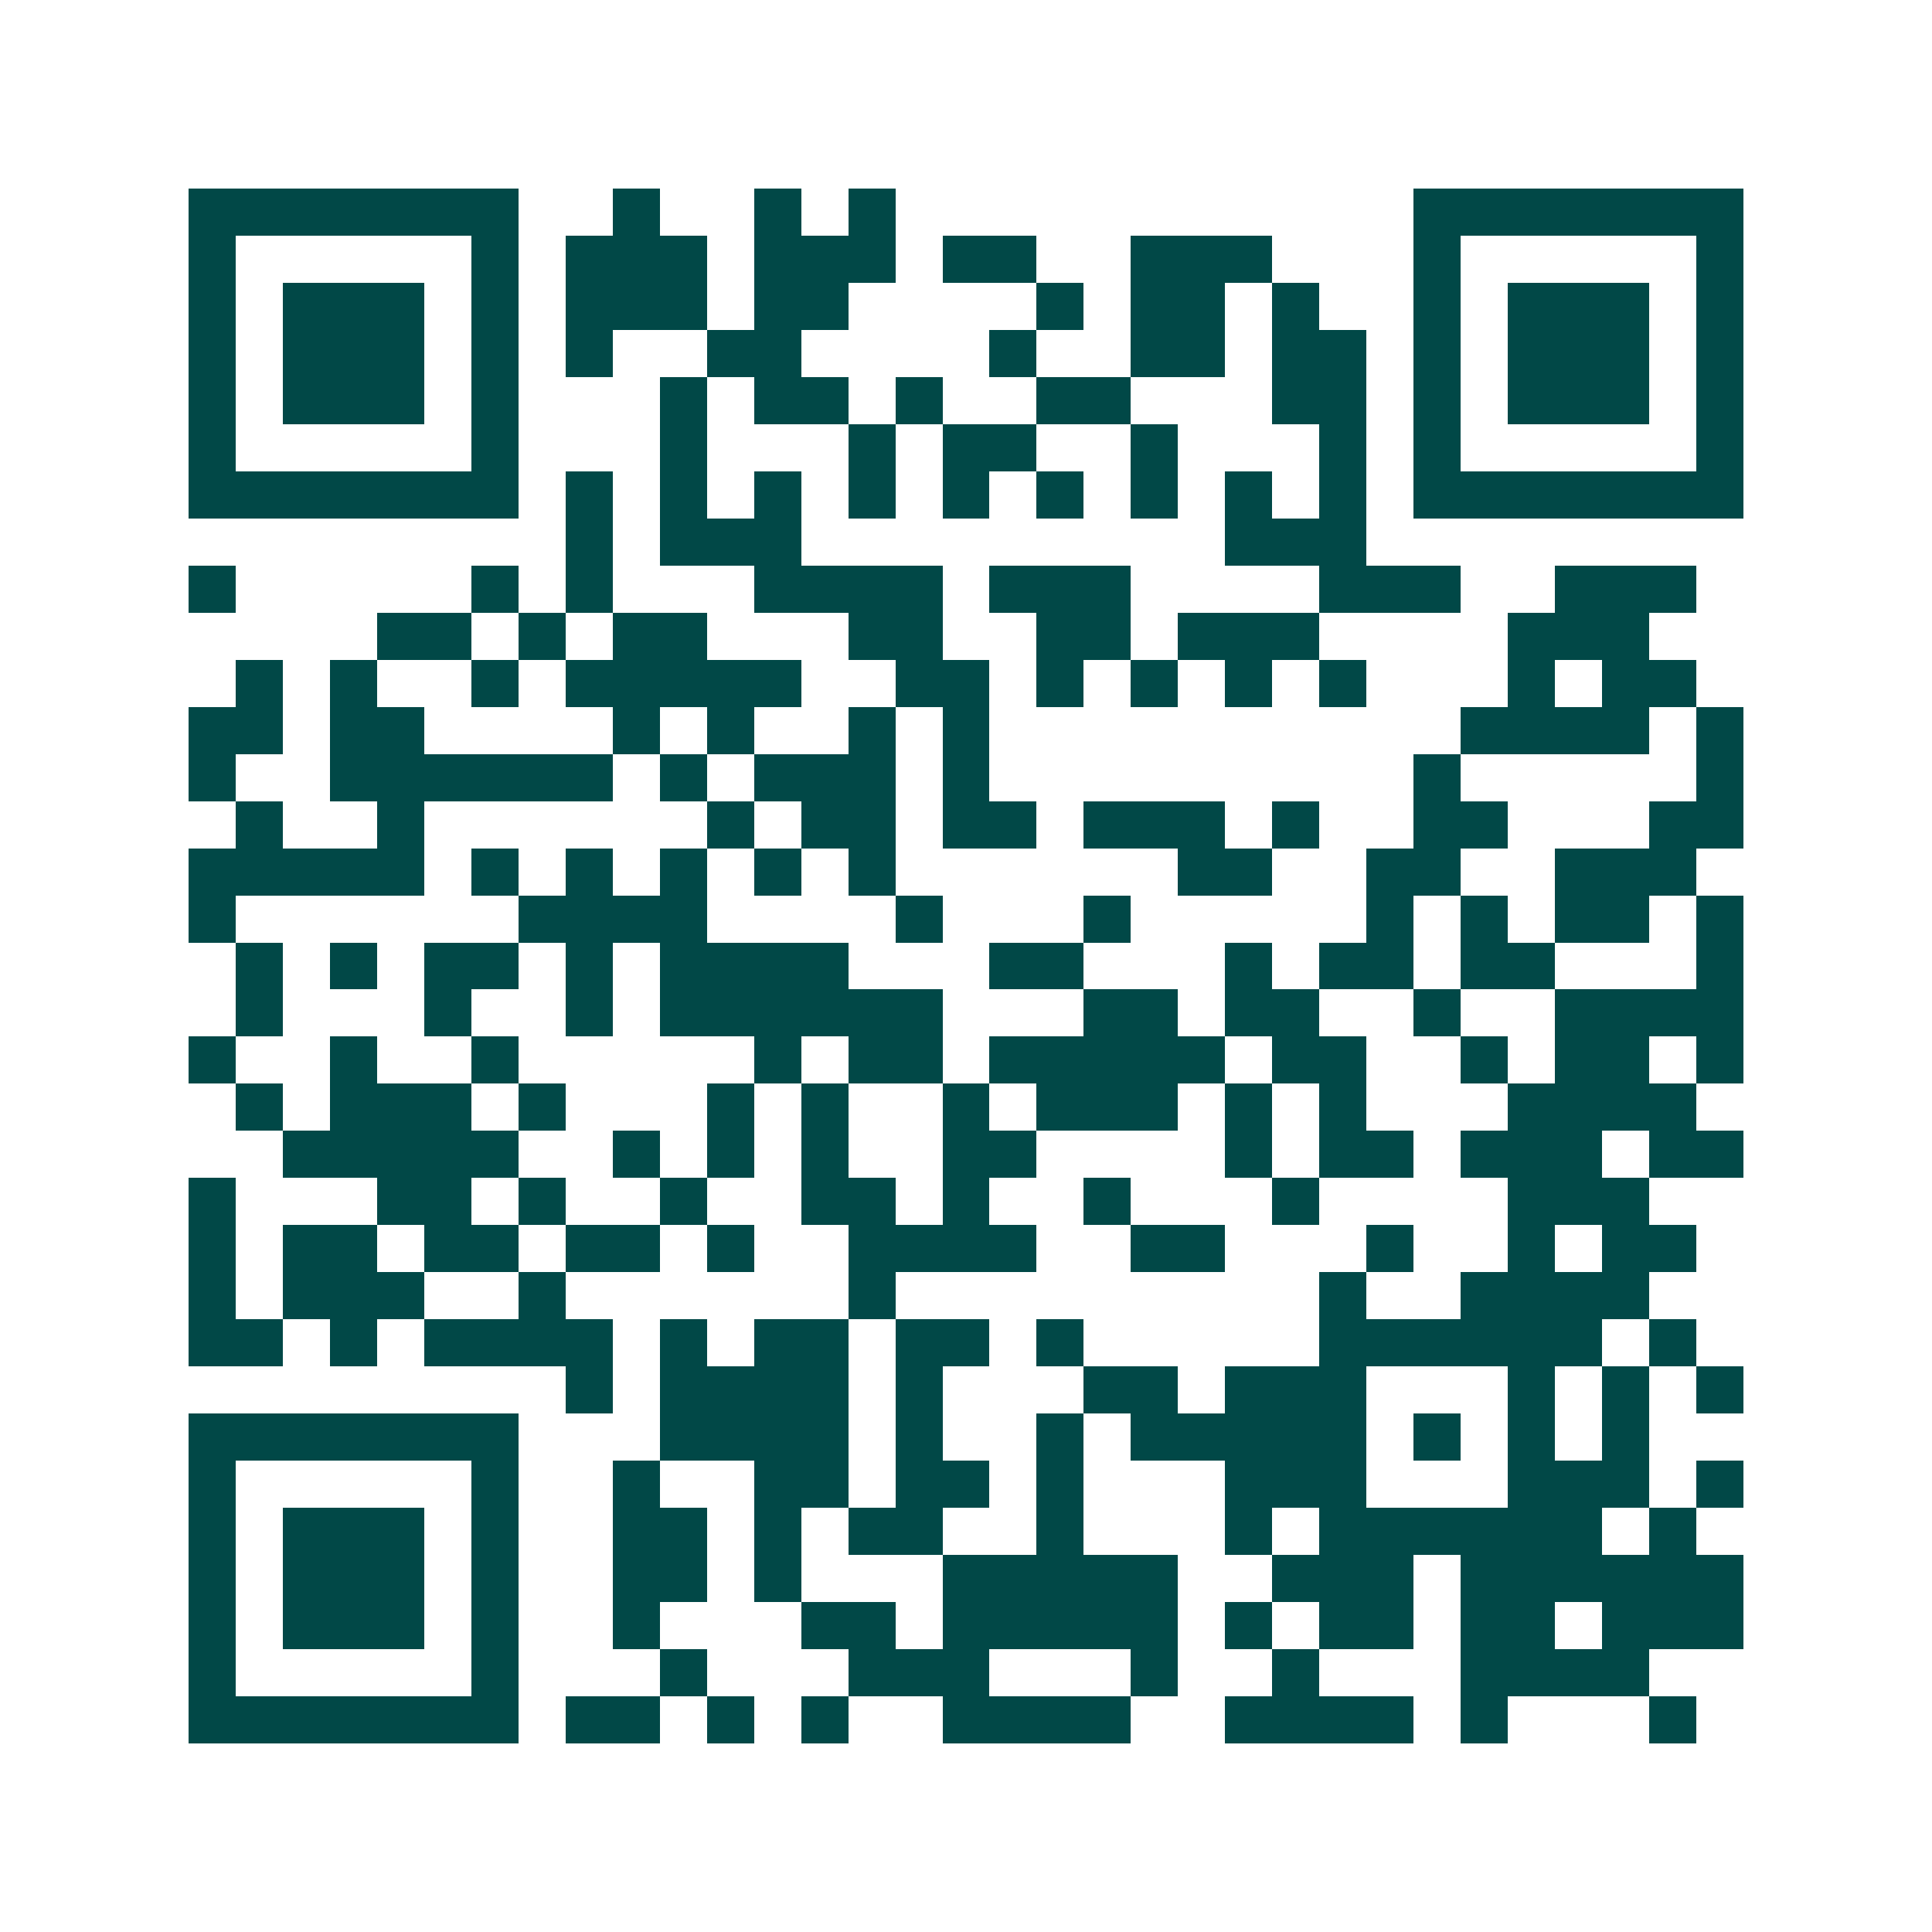 <svg xmlns="http://www.w3.org/2000/svg" width="200" height="200" viewBox="0 0 41 41" shape-rendering="crispEdges"><path fill="#ffffff" d="M0 0h41v41H0z"/><path stroke="#014847" d="M4 4.5h7m2 0h1m2 0h1m1 0h1m11 0h7M4 5.5h1m5 0h1m1 0h3m1 0h3m1 0h2m2 0h3m3 0h1m5 0h1M4 6.5h1m1 0h3m1 0h1m1 0h3m1 0h2m4 0h1m1 0h2m1 0h1m2 0h1m1 0h3m1 0h1M4 7.5h1m1 0h3m1 0h1m1 0h1m2 0h2m4 0h1m2 0h2m1 0h2m1 0h1m1 0h3m1 0h1M4 8.5h1m1 0h3m1 0h1m3 0h1m1 0h2m1 0h1m2 0h2m3 0h2m1 0h1m1 0h3m1 0h1M4 9.5h1m5 0h1m3 0h1m3 0h1m1 0h2m2 0h1m3 0h1m1 0h1m5 0h1M4 10.5h7m1 0h1m1 0h1m1 0h1m1 0h1m1 0h1m1 0h1m1 0h1m1 0h1m1 0h1m1 0h7M12 11.5h1m1 0h3m9 0h3M4 12.5h1m5 0h1m1 0h1m3 0h4m1 0h3m4 0h3m2 0h3M8 13.5h2m1 0h1m1 0h2m3 0h2m2 0h2m1 0h3m4 0h3M5 14.5h1m1 0h1m2 0h1m1 0h5m2 0h2m1 0h1m1 0h1m1 0h1m1 0h1m3 0h1m1 0h2M4 15.5h2m1 0h2m4 0h1m1 0h1m2 0h1m1 0h1m10 0h4m1 0h1M4 16.5h1m2 0h6m1 0h1m1 0h3m1 0h1m9 0h1m5 0h1M5 17.5h1m2 0h1m6 0h1m1 0h2m1 0h2m1 0h3m1 0h1m2 0h2m3 0h2M4 18.5h5m1 0h1m1 0h1m1 0h1m1 0h1m1 0h1m6 0h2m2 0h2m2 0h3M4 19.5h1m6 0h4m4 0h1m3 0h1m5 0h1m1 0h1m1 0h2m1 0h1M5 20.5h1m1 0h1m1 0h2m1 0h1m1 0h4m3 0h2m3 0h1m1 0h2m1 0h2m3 0h1M5 21.5h1m3 0h1m2 0h1m1 0h6m3 0h2m1 0h2m2 0h1m2 0h4M4 22.5h1m2 0h1m2 0h1m5 0h1m1 0h2m1 0h5m1 0h2m2 0h1m1 0h2m1 0h1M5 23.5h1m1 0h3m1 0h1m3 0h1m1 0h1m2 0h1m1 0h3m1 0h1m1 0h1m3 0h4M6 24.5h5m2 0h1m1 0h1m1 0h1m2 0h2m4 0h1m1 0h2m1 0h3m1 0h2M4 25.5h1m3 0h2m1 0h1m2 0h1m2 0h2m1 0h1m2 0h1m3 0h1m4 0h3M4 26.5h1m1 0h2m1 0h2m1 0h2m1 0h1m2 0h4m2 0h2m3 0h1m2 0h1m1 0h2M4 27.5h1m1 0h3m2 0h1m6 0h1m9 0h1m2 0h4M4 28.5h2m1 0h1m1 0h4m1 0h1m1 0h2m1 0h2m1 0h1m5 0h6m1 0h1M12 29.5h1m1 0h4m1 0h1m3 0h2m1 0h3m3 0h1m1 0h1m1 0h1M4 30.5h7m3 0h4m1 0h1m2 0h1m1 0h5m1 0h1m1 0h1m1 0h1M4 31.5h1m5 0h1m2 0h1m2 0h2m1 0h2m1 0h1m3 0h3m3 0h3m1 0h1M4 32.5h1m1 0h3m1 0h1m2 0h2m1 0h1m1 0h2m2 0h1m3 0h1m1 0h6m1 0h1M4 33.5h1m1 0h3m1 0h1m2 0h2m1 0h1m3 0h5m2 0h3m1 0h6M4 34.5h1m1 0h3m1 0h1m2 0h1m3 0h2m1 0h5m1 0h1m1 0h2m1 0h2m1 0h3M4 35.5h1m5 0h1m3 0h1m3 0h3m3 0h1m2 0h1m3 0h4M4 36.5h7m1 0h2m1 0h1m1 0h1m2 0h4m2 0h4m1 0h1m3 0h1"/></svg>
